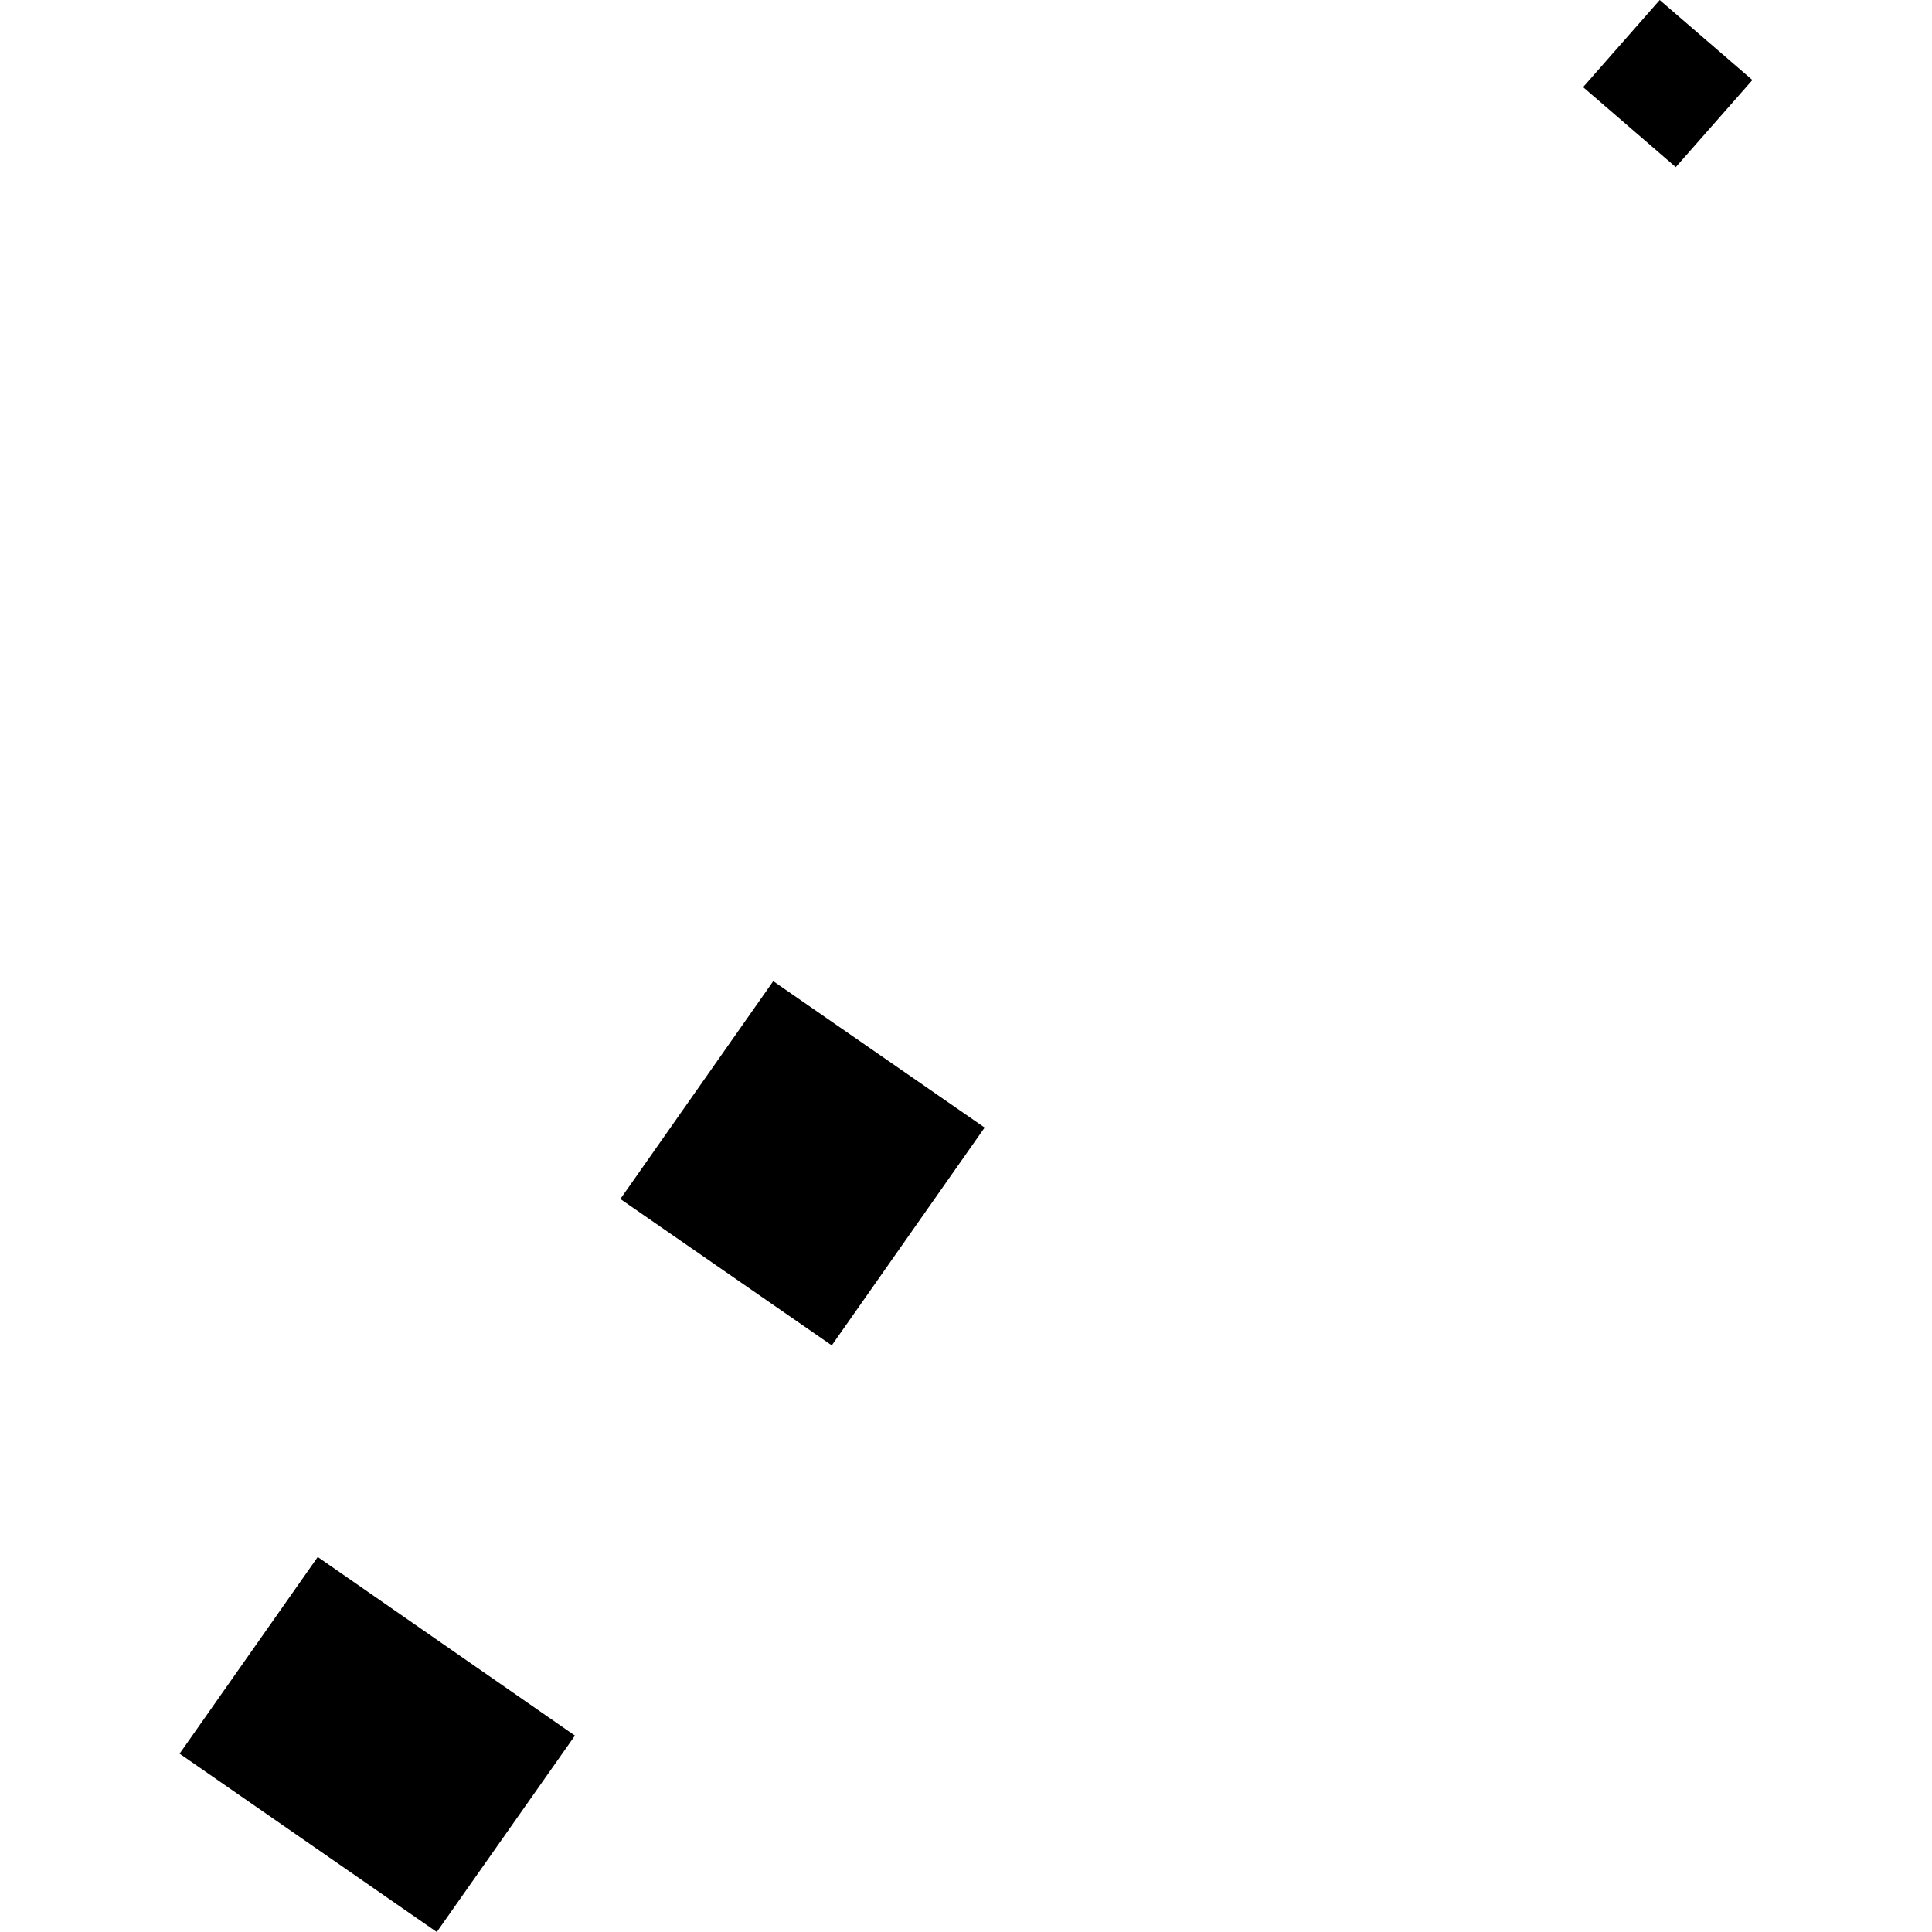 <?xml version="1.0" encoding="utf-8" standalone="no"?>
<!DOCTYPE svg PUBLIC "-//W3C//DTD SVG 1.1//EN"
  "http://www.w3.org/Graphics/SVG/1.1/DTD/svg11.dtd">
<!-- Created with matplotlib (https://matplotlib.org/) -->
<svg height="288pt" version="1.1" viewBox="0 0 288 288" width="288pt" xmlns="http://www.w3.org/2000/svg" xmlns:xlink="http://www.w3.org/1999/xlink">
 <defs>
  <style type="text/css">
*{stroke-linecap:butt;stroke-linejoin:round;}
  </style>
 </defs>
 <g id="figure_1">
  <g id="patch_1">
   <path d="M 0 288 
L 288 288 
L 288 0 
L 0 0 
z
" style="fill:none;opacity:0;"/>
  </g>
  <g id="axes_1">
   <g id="PatchCollection_1">
    <path clip-path="url(#pd395449d6a)" d="M 247.411 0 
L 261.227 11.925 
L 249.806 24.909 
L 235.991 12.984 
L 247.411 0 
"/>
    <path clip-path="url(#pd395449d6a)" d="M 115.267 146.261 
L 146.78 168.084 
L 123.991 200.555 
L 92.477 178.731 
L 115.267 146.261 
"/>
    <path clip-path="url(#pd395449d6a)" d="M 47.364 232.096 
L 85.703 258.724 
L 65.112 288 
L 26.773 261.417 
L 47.364 232.096 
"/>
   </g>
  </g>
 </g>
 <defs>
  <clipPath id="pd395449d6a">
   <rect height="288" width="234.454" x="26.773" y="0"/>
  </clipPath>
 </defs>
</svg>
